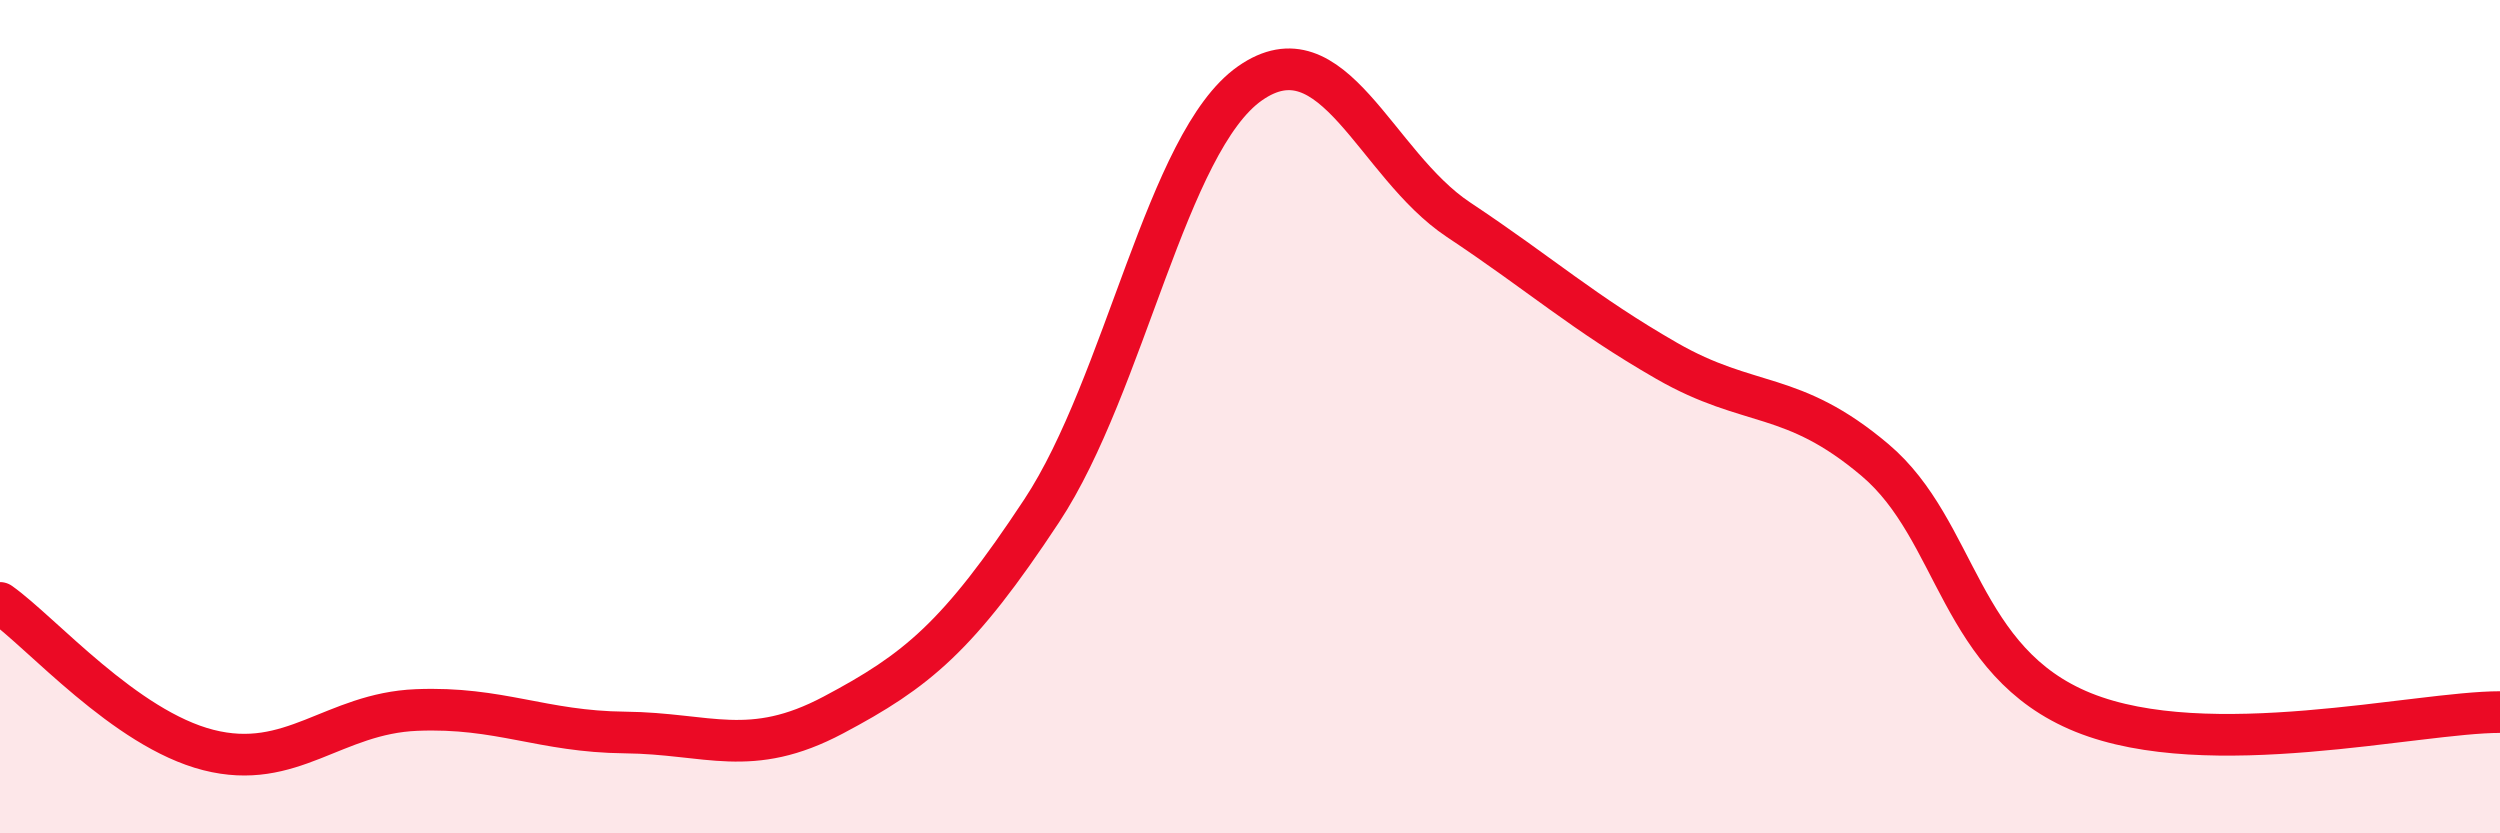 
    <svg width="60" height="20" viewBox="0 0 60 20" xmlns="http://www.w3.org/2000/svg">
      <path
        d="M 0,14.47 C 1,15.18 3,17.49 5,18 C 7,18.51 8,17.12 10,17.04 C 12,16.96 13,17.56 15,17.58 C 17,17.6 18,18.22 20,17.16 C 22,16.1 23,15.29 25,12.26 C 27,9.23 28,3.4 30,2 C 32,0.6 33,3.94 35,5.27 C 37,6.6 38,7.51 40,8.66 C 42,9.81 43,9.35 45,11.04 C 47,12.73 47,15.89 50,17.1 C 53,18.31 58,17.09 60,17.09L60 20L0 20Z"
        fill="#EB0A25"
        opacity="0.1"
        stroke-linecap="round"
        stroke-linejoin="round"
      />
      <path
        d="M 0,14.47 C 1,15.18 3,17.49 5,18 C 7,18.51 8,17.12 10,17.04 C 12,16.96 13,17.56 15,17.58 C 17,17.6 18,18.22 20,17.16 C 22,16.1 23,15.29 25,12.26 C 27,9.23 28,3.4 30,2 C 32,0.6 33,3.94 35,5.27 C 37,6.6 38,7.51 40,8.66 C 42,9.81 43,9.35 45,11.04 C 47,12.73 47,15.89 50,17.1 C 53,18.31 58,17.09 60,17.09"
        stroke="#EB0A25"
        stroke-width="1"
        fill="none"
        stroke-linecap="round"
        stroke-linejoin="round"
      />
    </svg>
  